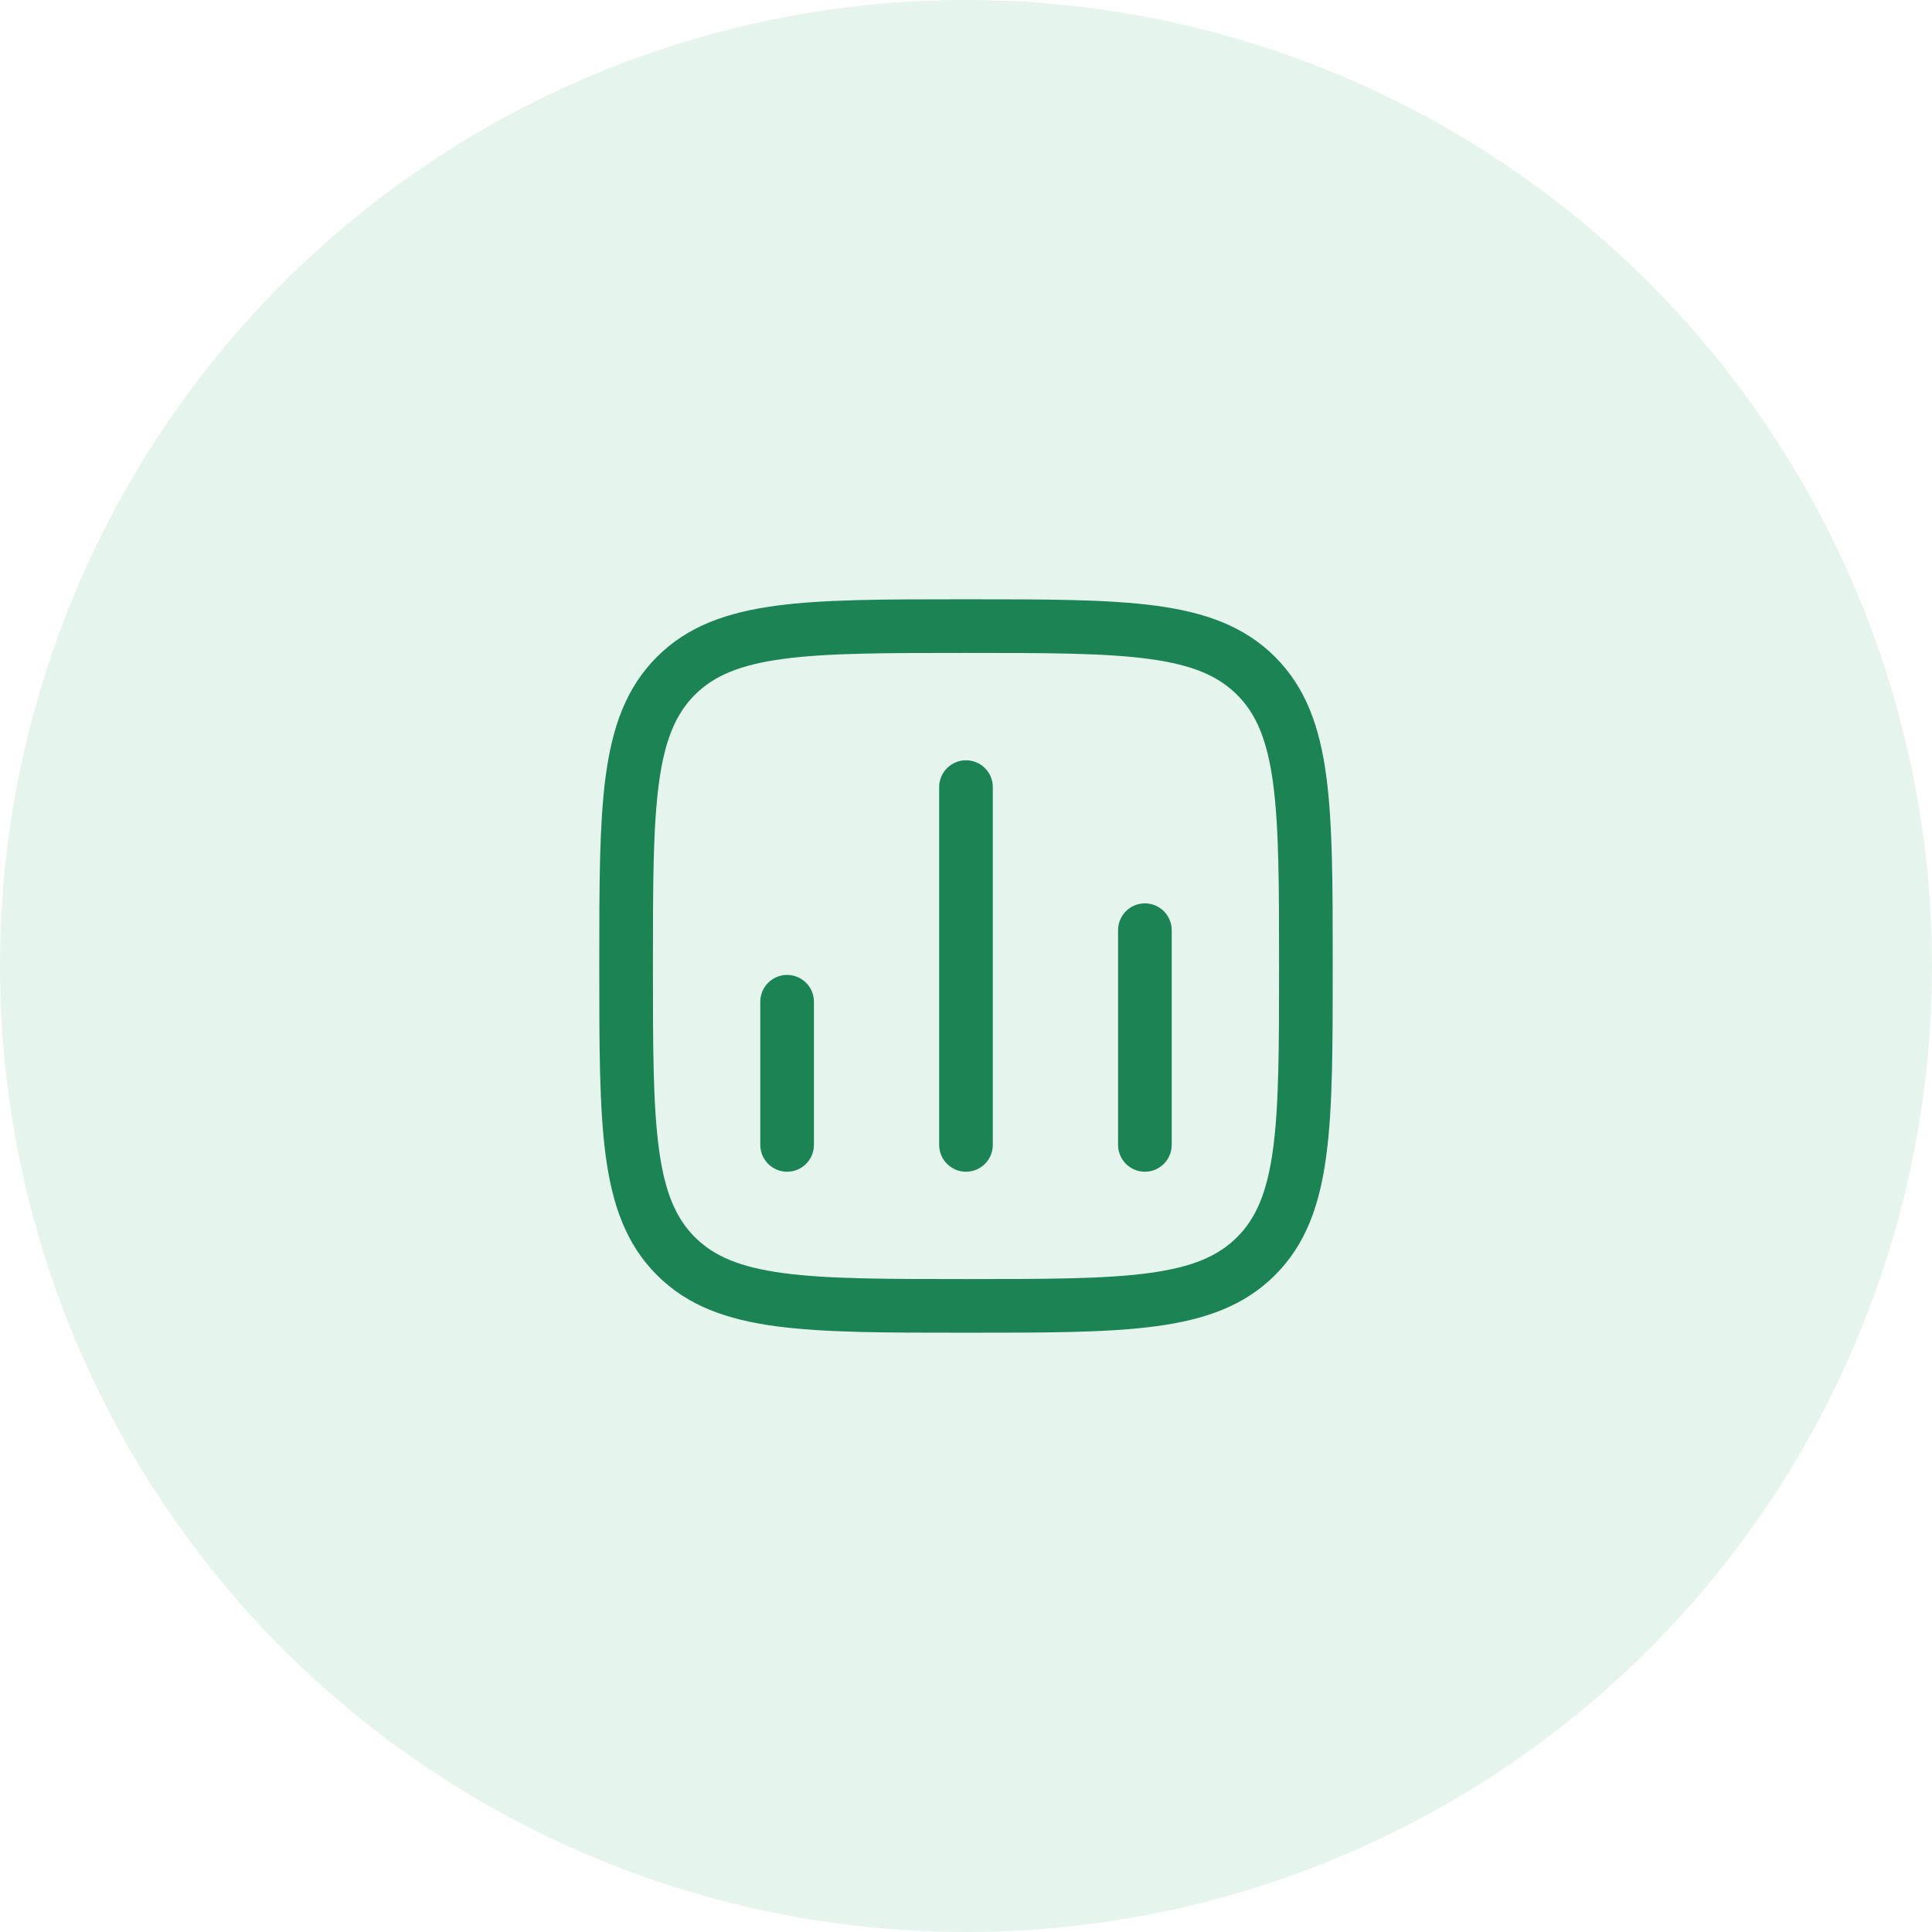 <svg width="48" height="48" viewBox="0 0 48 48" fill="none" xmlns="http://www.w3.org/2000/svg">
<circle cx="24" cy="24" r="24" fill="#079455" fill-opacity="0.1"/>
<path d="M24.666 19.555C24.666 19.187 24.368 18.889 24 18.889C23.632 18.889 23.333 19.187 23.333 19.555V28.444C23.333 28.812 23.632 29.111 24 29.111C24.368 29.111 24.666 28.812 24.666 28.444V19.555Z" fill="#1B8354"/>
<path d="M20.222 24.889C20.222 24.52 19.924 24.222 19.555 24.222C19.187 24.222 18.889 24.52 18.889 24.889V28.444C18.889 28.812 19.187 29.111 19.555 29.111C19.924 29.111 20.222 28.812 20.222 28.444V24.889Z" fill="#1B8354"/>
<path d="M28.444 22.444C28.812 22.444 29.111 22.743 29.111 23.111V28.444C29.111 28.812 28.812 29.111 28.444 29.111C28.076 29.111 27.778 28.812 27.778 28.444V23.111C27.778 22.743 28.076 22.444 28.444 22.444Z" fill="#1B8354"/>
<path fill-rule="evenodd" clip-rule="evenodd" d="M24.051 14.889H23.949C22.002 14.889 20.472 14.889 19.278 15.049C18.054 15.214 17.083 15.558 16.321 16.321C15.558 17.083 15.214 18.054 15.049 19.278C14.889 20.472 14.889 22.002 14.889 23.949V24.051C14.889 25.998 14.889 27.527 15.049 28.721C15.214 29.945 15.558 30.916 16.321 31.679C17.083 32.442 18.054 32.786 19.278 32.95C20.472 33.111 22.002 33.111 23.949 33.111H24.051C25.998 33.111 27.527 33.111 28.721 32.95C29.945 32.786 30.916 32.442 31.679 31.679C32.442 30.916 32.786 29.945 32.95 28.721C33.111 27.527 33.111 25.998 33.111 24.051V23.949C33.111 22.002 33.111 20.472 32.95 19.278C32.786 18.054 32.442 17.083 31.679 16.321C30.916 15.558 29.945 15.214 28.721 15.049C27.527 14.889 25.998 14.889 24.051 14.889ZM17.263 17.263C17.737 16.79 18.38 16.515 19.456 16.371C20.551 16.223 21.991 16.222 24 16.222C26.009 16.222 27.449 16.223 28.544 16.371C29.62 16.515 30.262 16.79 30.736 17.263C31.21 17.737 31.484 18.38 31.629 19.456C31.776 20.551 31.778 21.991 31.778 24C31.778 26.009 31.776 27.449 31.629 28.544C31.484 29.62 31.21 30.262 30.736 30.736C30.262 31.21 29.62 31.484 28.544 31.629C27.449 31.776 26.009 31.778 24 31.778C21.991 31.778 20.551 31.776 19.456 31.629C18.38 31.484 17.737 31.21 17.263 30.736C16.79 30.262 16.515 29.62 16.371 28.544C16.223 27.449 16.222 26.009 16.222 24C16.222 21.991 16.223 20.551 16.371 19.456C16.515 18.38 16.79 17.737 17.263 17.263Z" fill="#1B8354"/>
</svg>
